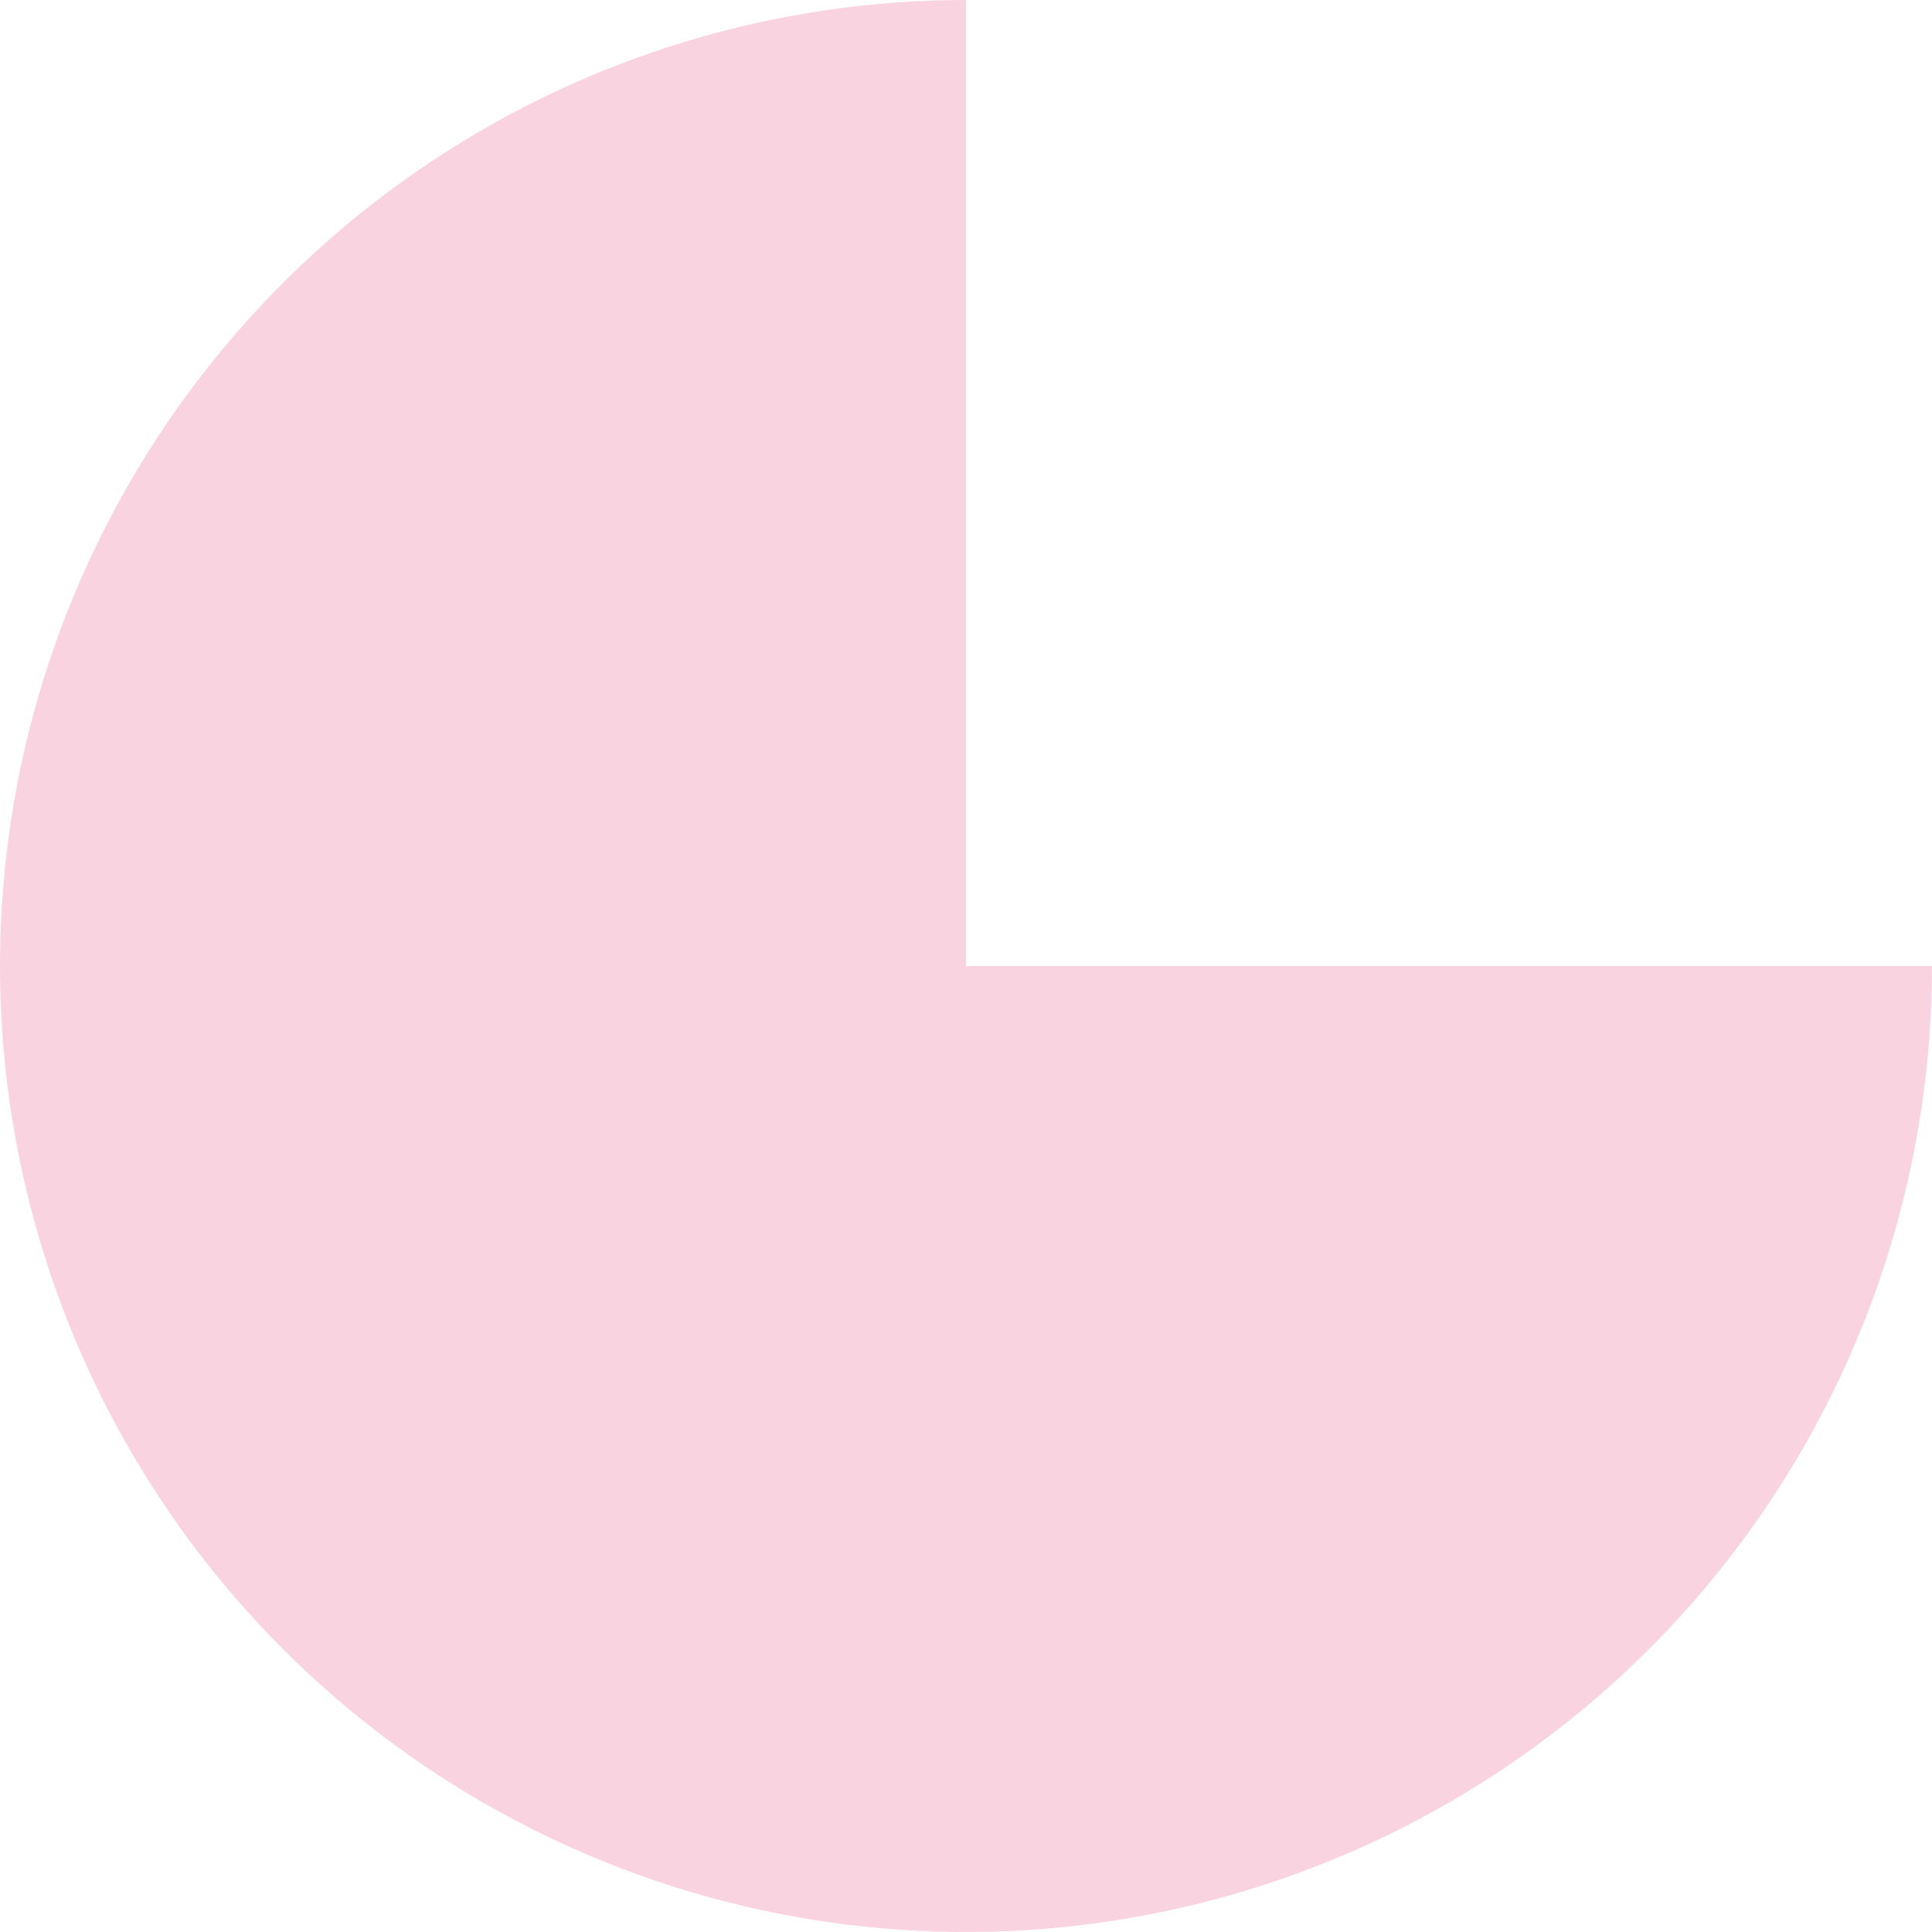<svg xmlns="http://www.w3.org/2000/svg" fill="none" height="427" viewBox="0 0 427 427" width="427"><path d="m427 213.5c0 42.226-12.522 83.504-35.981 118.614-23.46 35.11-56.804 62.475-95.816 78.634-39.012 16.16-81.94 20.388-123.355 12.15s-79.457-28.572-109.315-58.431c-29.858-29.858-50.192-67.9-58.43-109.315-8.238-41.415-4.01-84.343 12.149-123.355 16.159-39.012 43.524-72.356 78.634-95.816 35.11-23.46 76.388-35.981 118.614-35.981v213.5z" fill="#FAD3E1"></path></svg>